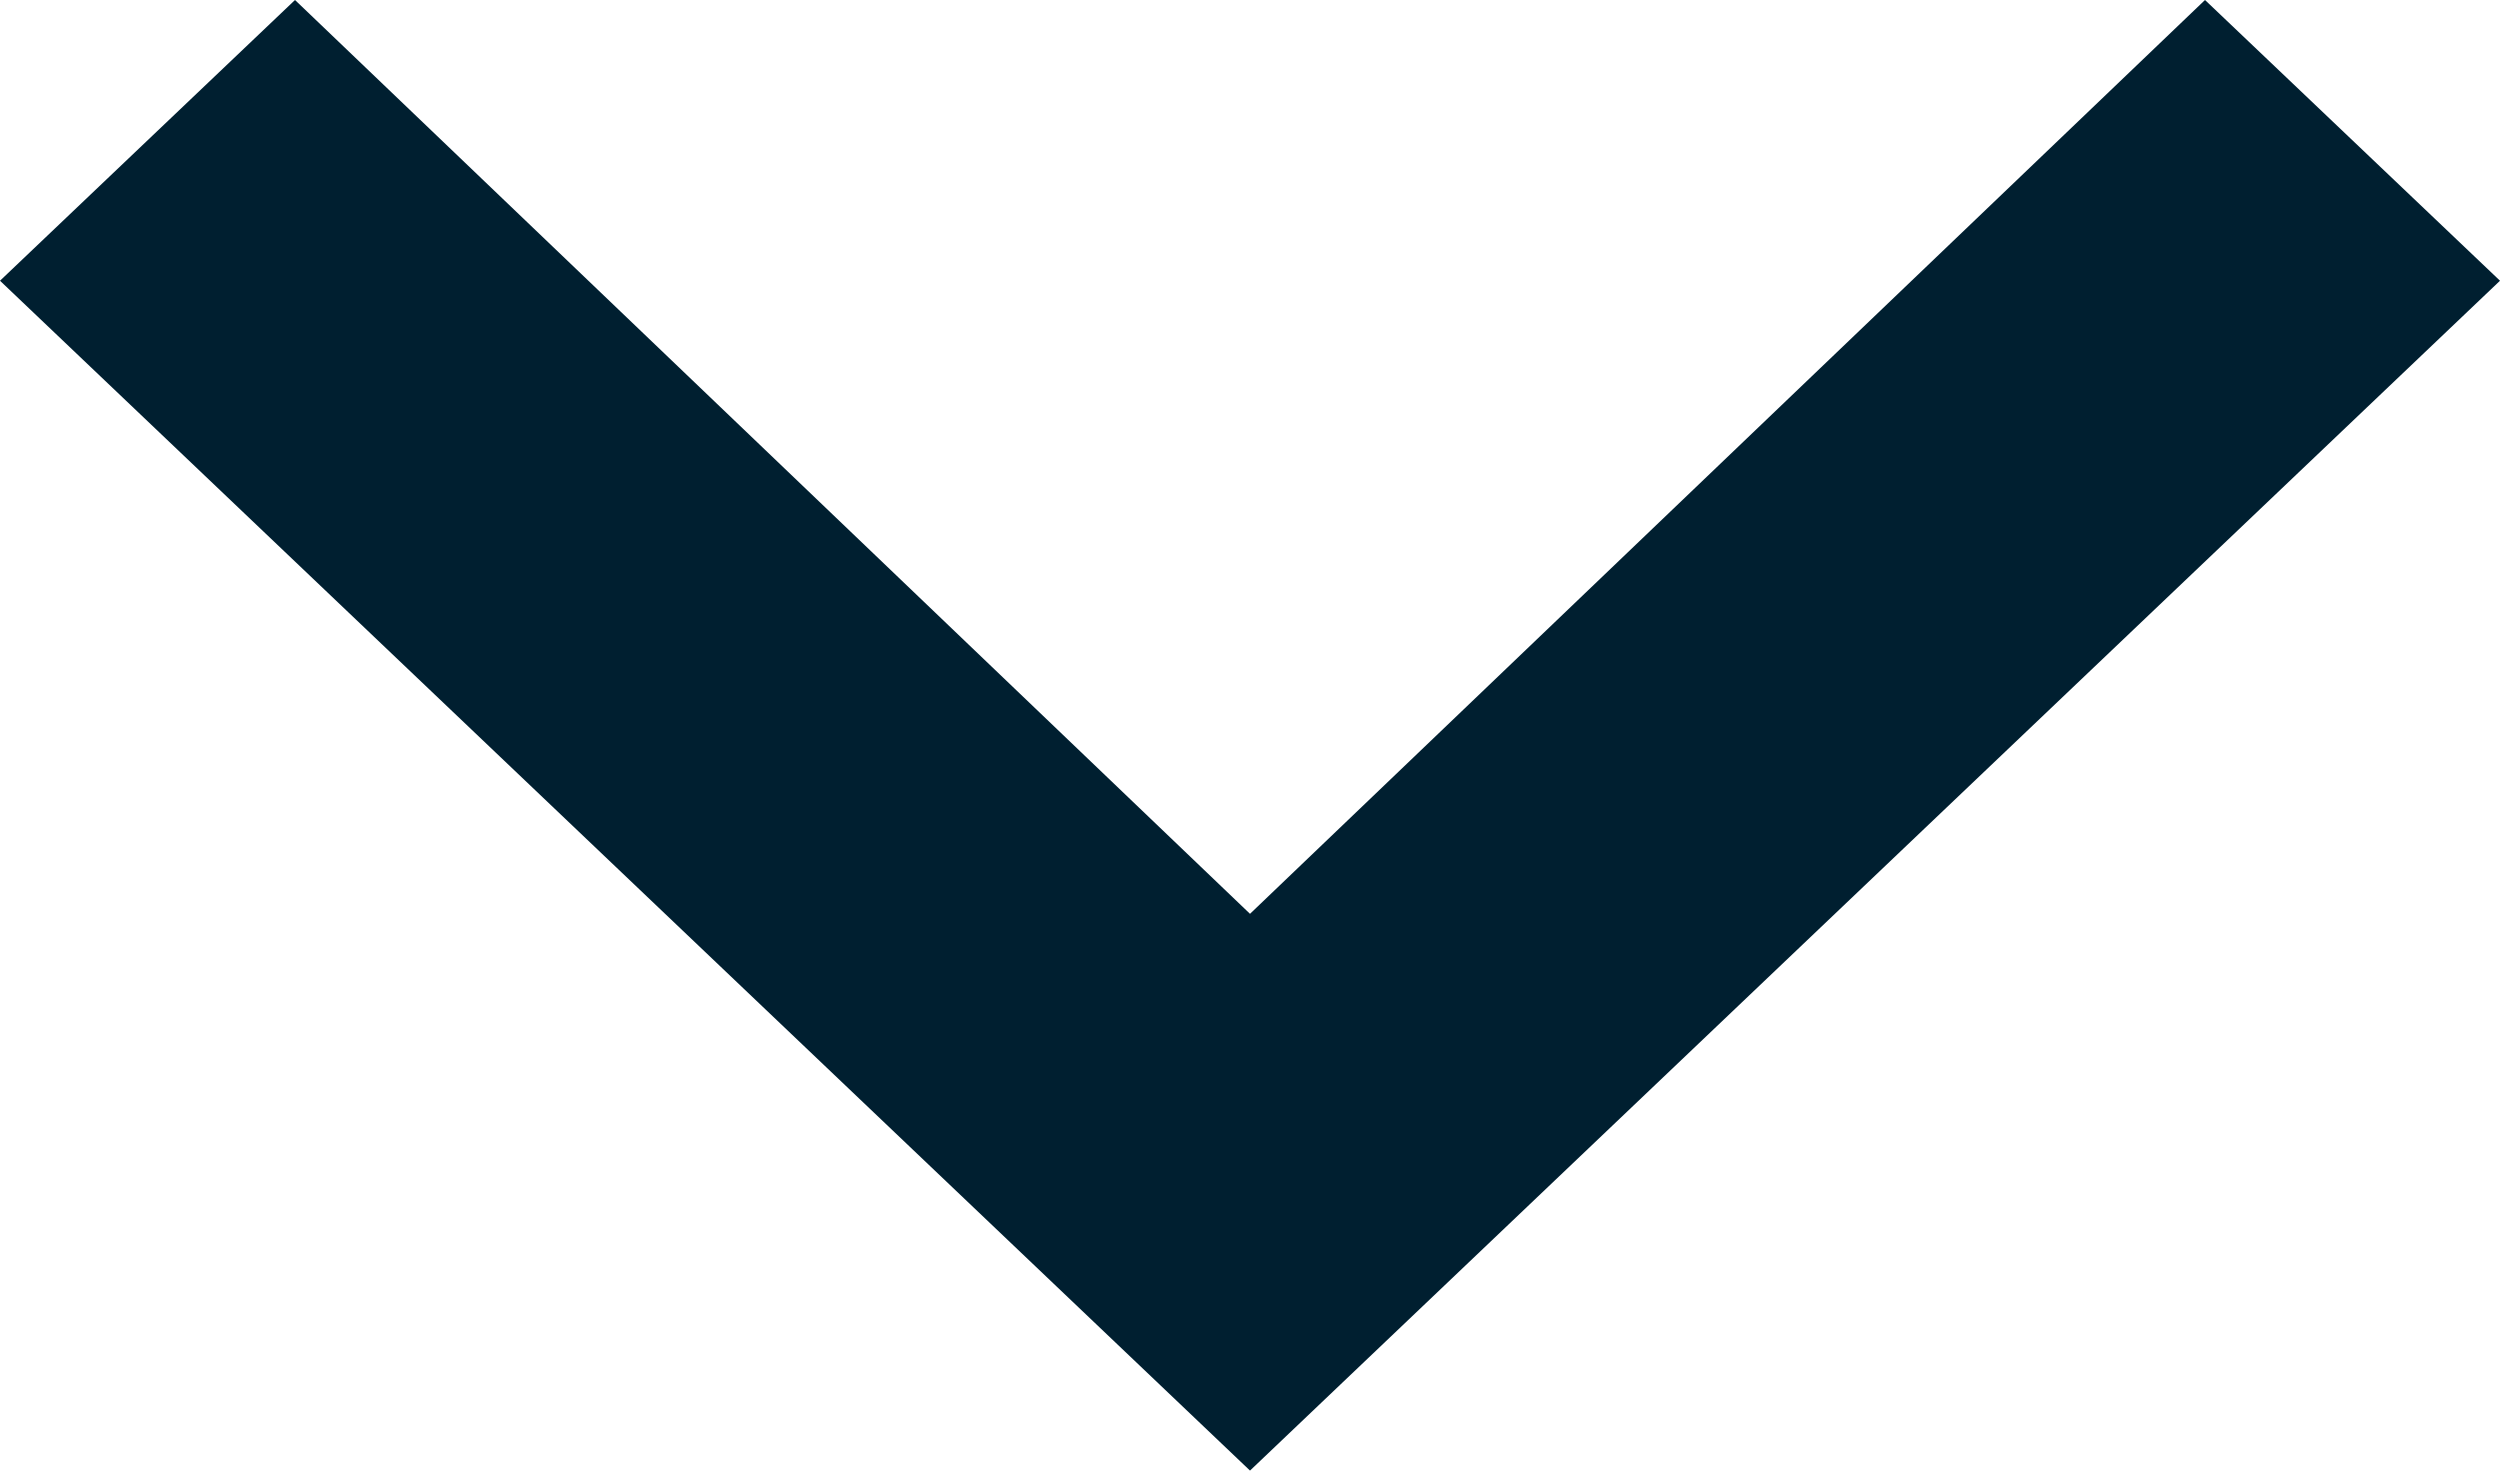 <?xml version="1.0" encoding="UTF-8"?>
<svg width="17px" height="10px" viewBox="0 0 17 10" version="1.1" xmlns="http://www.w3.org/2000/svg" xmlns:xlink="http://www.w3.org/1999/xlink">
    <!-- Generator: Sketch 63.1 (92452) - https://sketch.com -->
    <title> copy 28</title>
    <desc>Created with Sketch.</desc>
    <g id="Central-Policies" stroke="none" stroke-width="1" fill="none" fill-rule="evenodd">
        <g id="COACH-USA-Terms-and-Conditions" transform="translate(-1122, -2035)" fill="#001F30" fill-rule="nonzero">
            <polygon id="-copy-28" transform="translate(1130.5, 2040) rotate(-360) translate(-1130.5, -2040) " points="1130.5 2045 1139 2036.909 1136.994 2035 1130.5 2041.214 1124.006 2035 1122 2036.909"></polygon>
        </g>
    </g>
</svg>